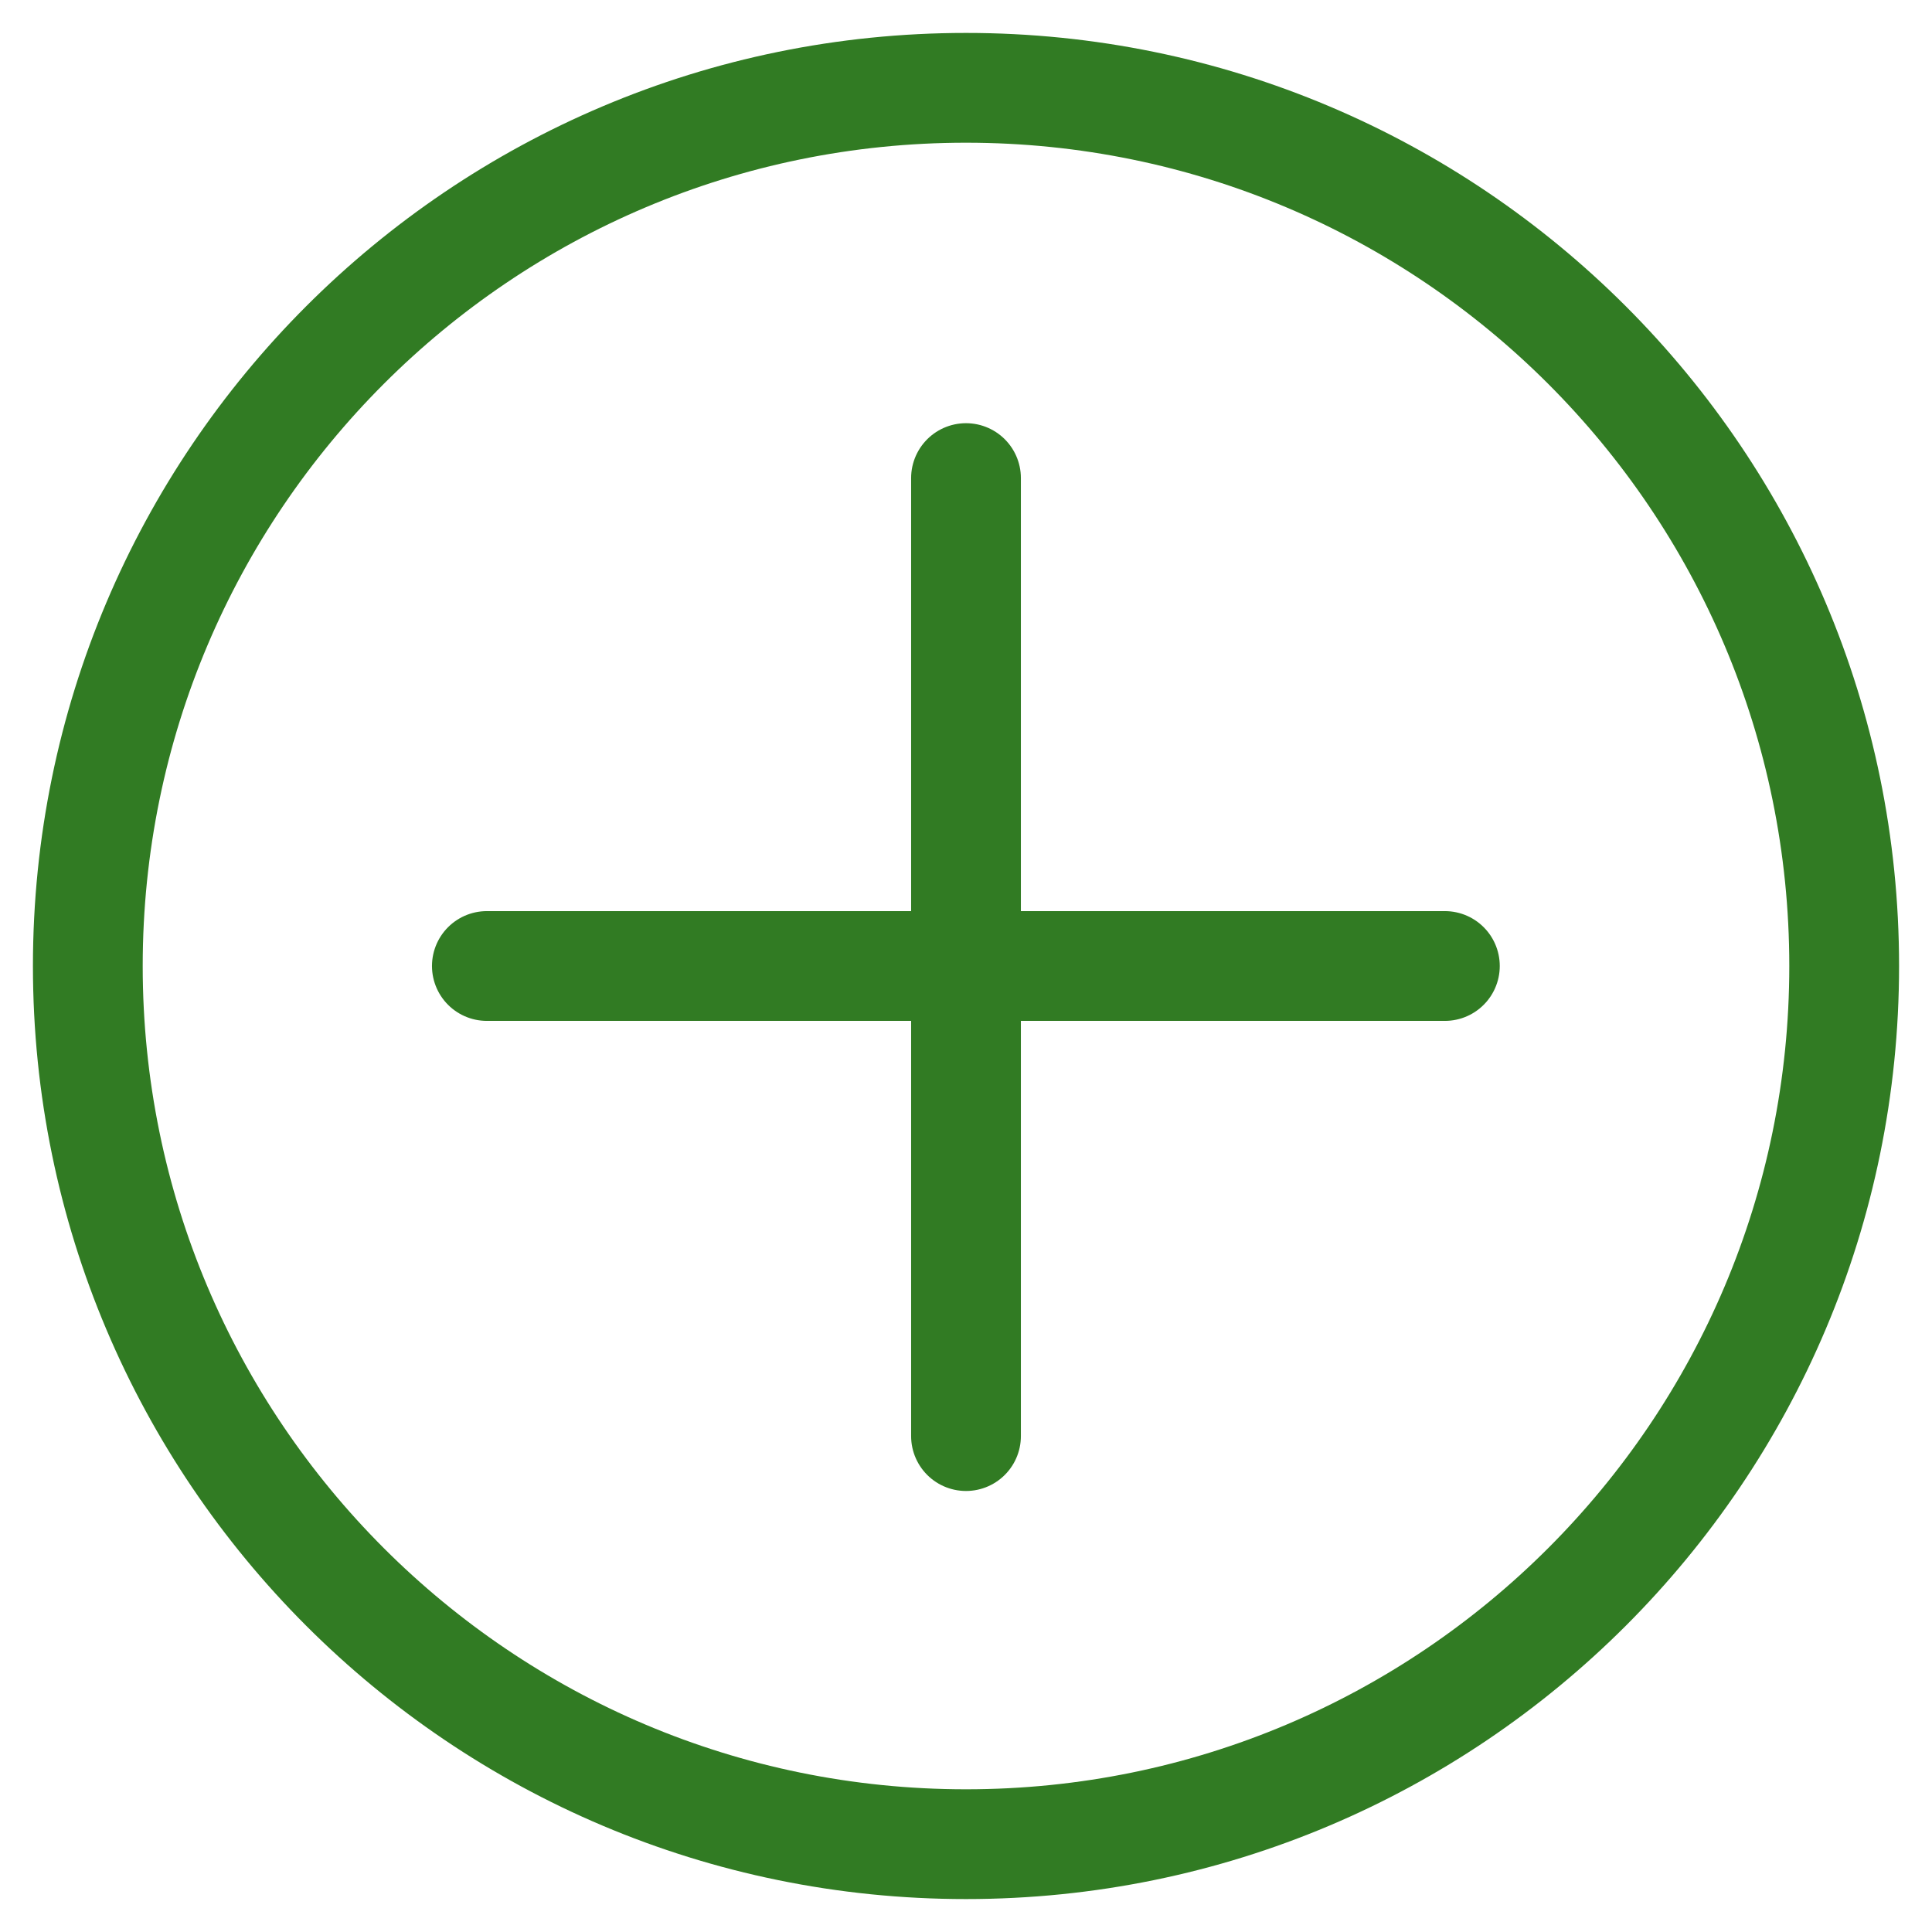 <svg width="22" height="22" viewBox="0 0 22 22" fill="none" xmlns="http://www.w3.org/2000/svg">
<path fill-rule="evenodd" clip-rule="evenodd" d="M11 21C16.523 21 21 16.523 21 11C21 5.477 16.523 1 11 1C5.477 1 1 5.477 1 11C1 16.523 5.477 21 11 21Z" stroke="#317B23" stroke-width="1.25" stroke-linecap="round" stroke-linejoin="round"/>
<path d="M11 5.444V16.353" stroke="#317B23" stroke-width="1.25" stroke-linecap="round" stroke-linejoin="round"/>
<path d="M16.453 11H5.544" stroke="#317B23" stroke-width="1.25" stroke-linecap="round" stroke-linejoin="round"/>
</svg>
